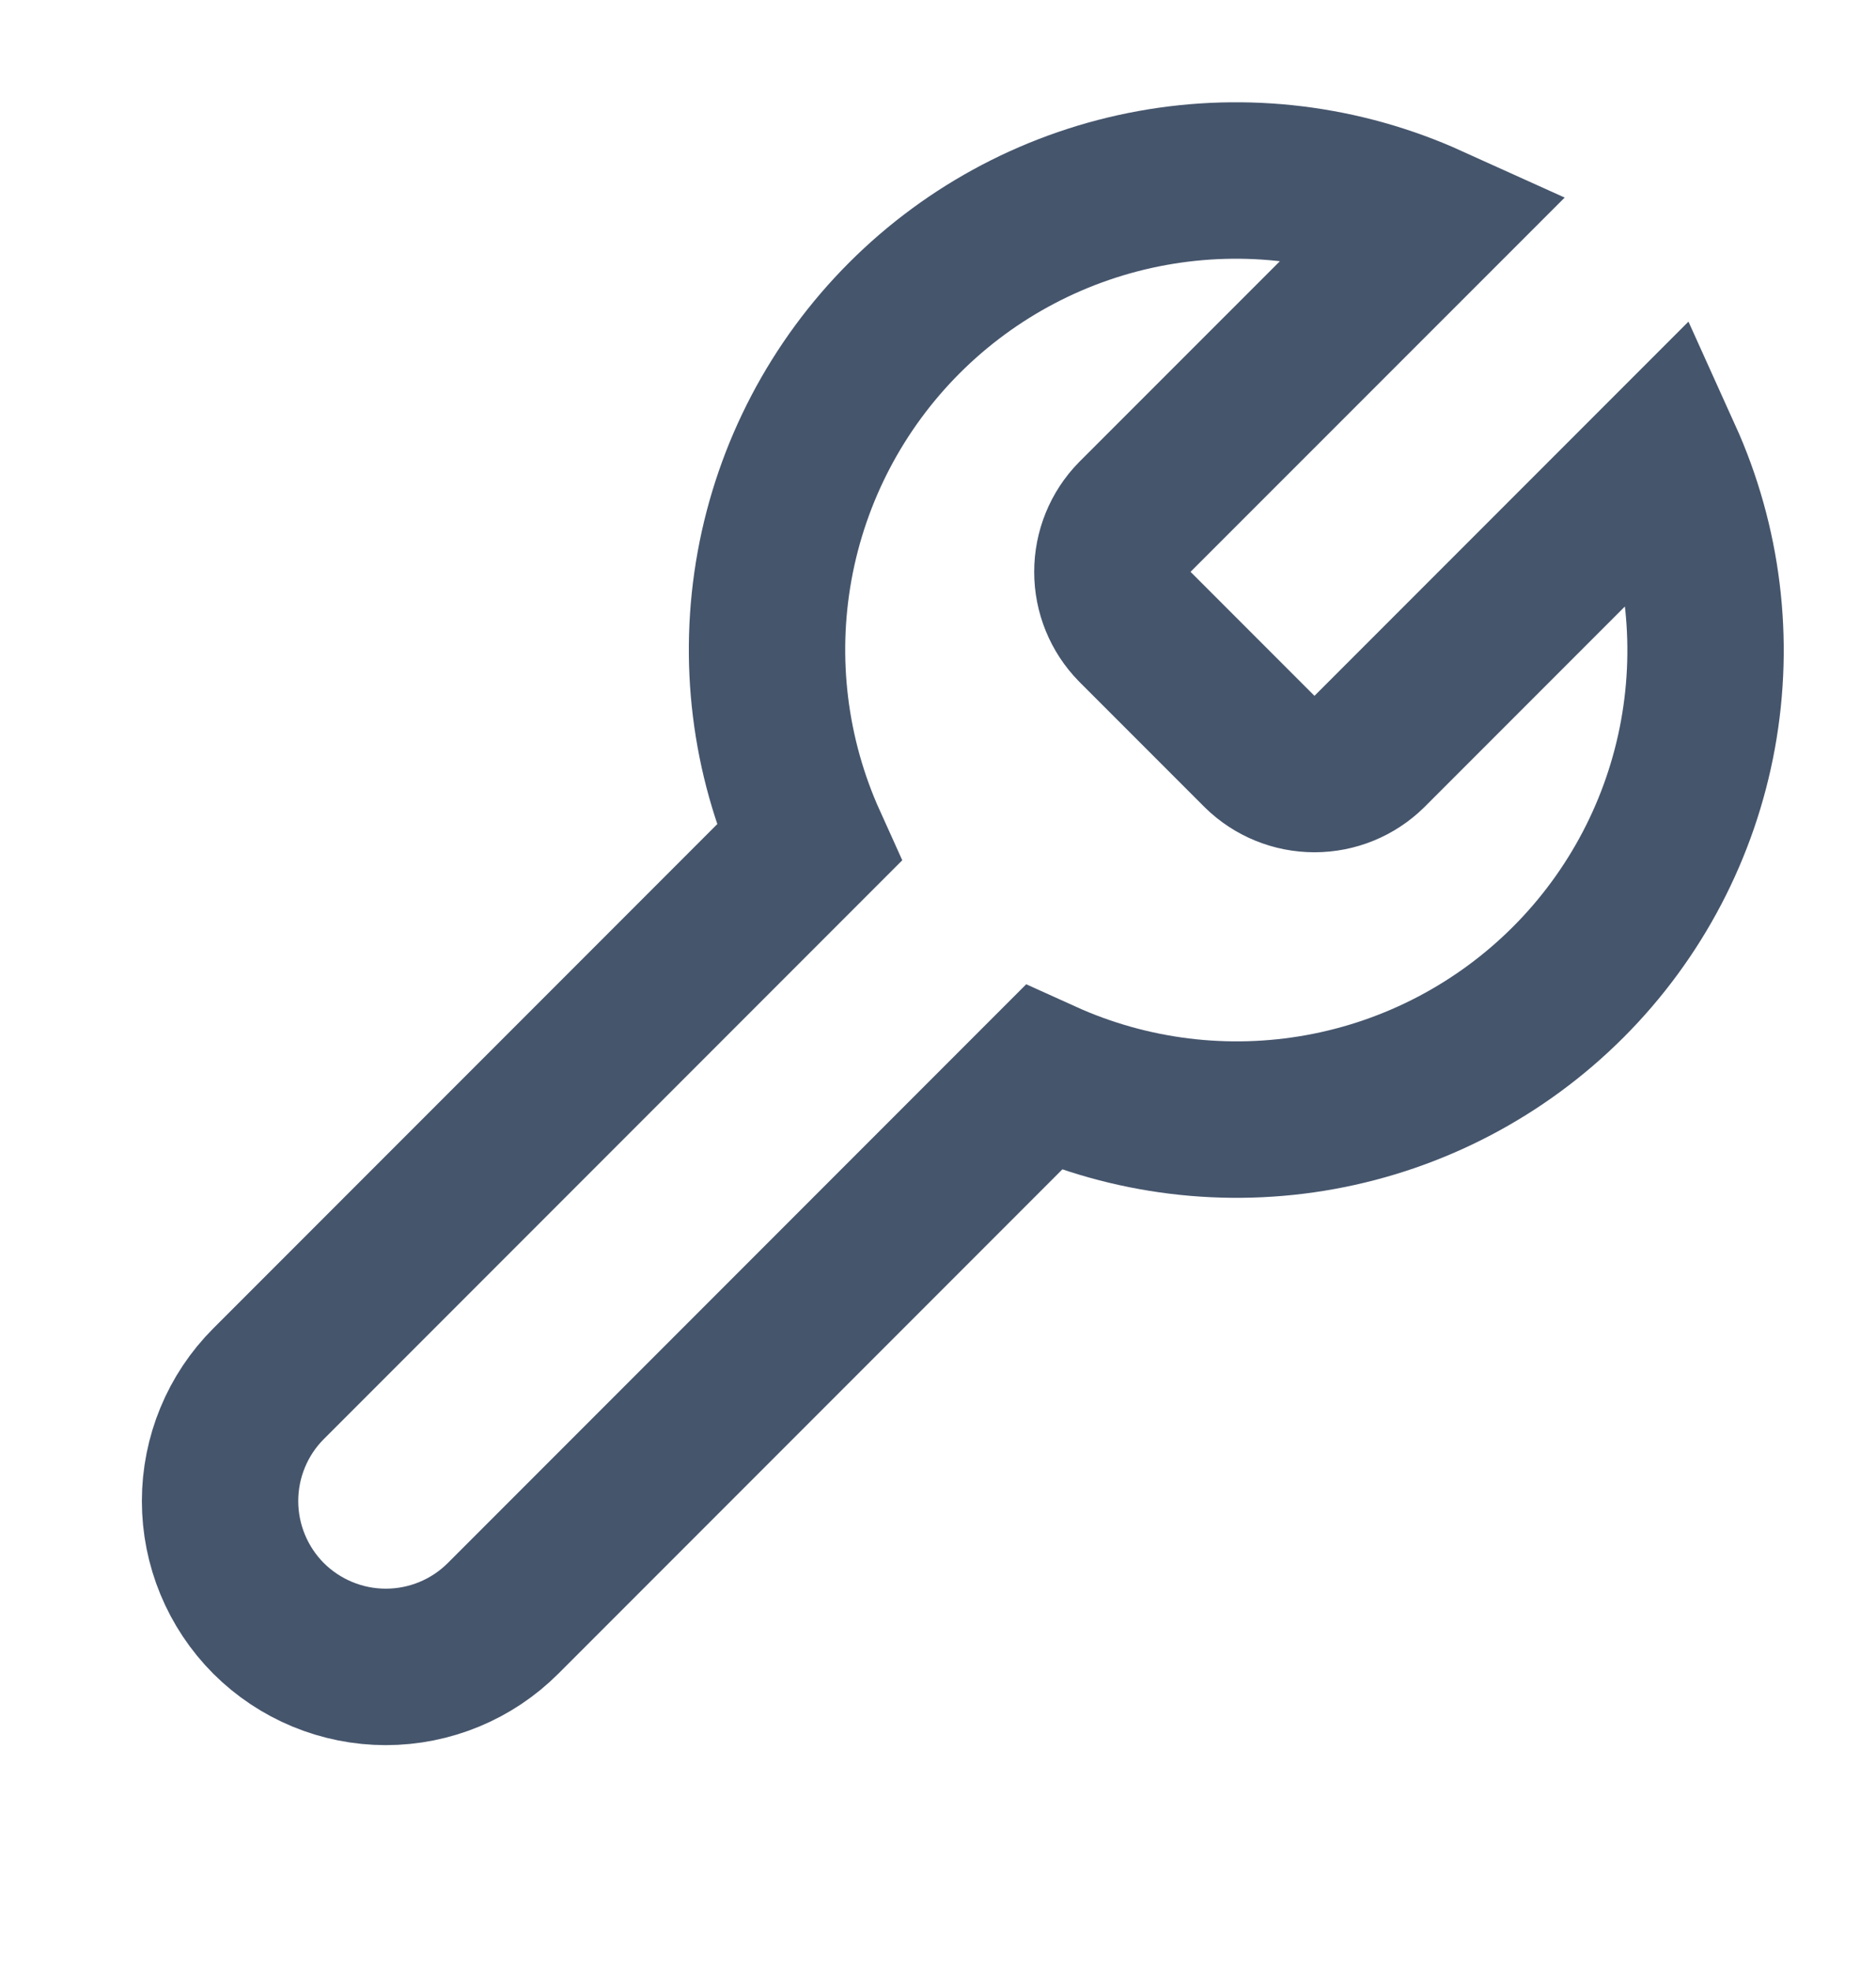 <svg width="20" height="21" viewBox="0 0 20 21" fill="none" xmlns="http://www.w3.org/2000/svg">
<path d="M12.097 5.509C11.944 5.665 11.859 5.874 11.859 6.093C11.859 6.311 11.944 6.52 12.097 6.676L13.43 8.009C13.586 8.162 13.795 8.247 14.014 8.247C14.232 8.247 14.441 8.162 14.597 8.009L17.738 4.868C18.157 5.794 18.284 6.825 18.102 7.825C17.92 8.825 17.437 9.746 16.719 10.464C16 11.183 15.079 11.666 14.079 11.848C13.079 12.03 12.048 11.903 11.122 11.484L5.363 17.243C5.032 17.574 4.582 17.76 4.113 17.76C3.645 17.76 3.195 17.574 2.863 17.243C2.532 16.911 2.346 16.461 2.346 15.993C2.346 15.524 2.532 15.074 2.863 14.743L8.622 8.984C8.203 8.058 8.076 7.027 8.258 6.027C8.44 5.027 8.923 4.106 9.642 3.387C10.36 2.669 11.281 2.186 12.281 2.004C13.281 1.822 14.312 1.949 15.239 2.368L12.105 5.501L12.097 5.509Z" stroke="#45556C" stroke-width="1.667"/>
</svg>
